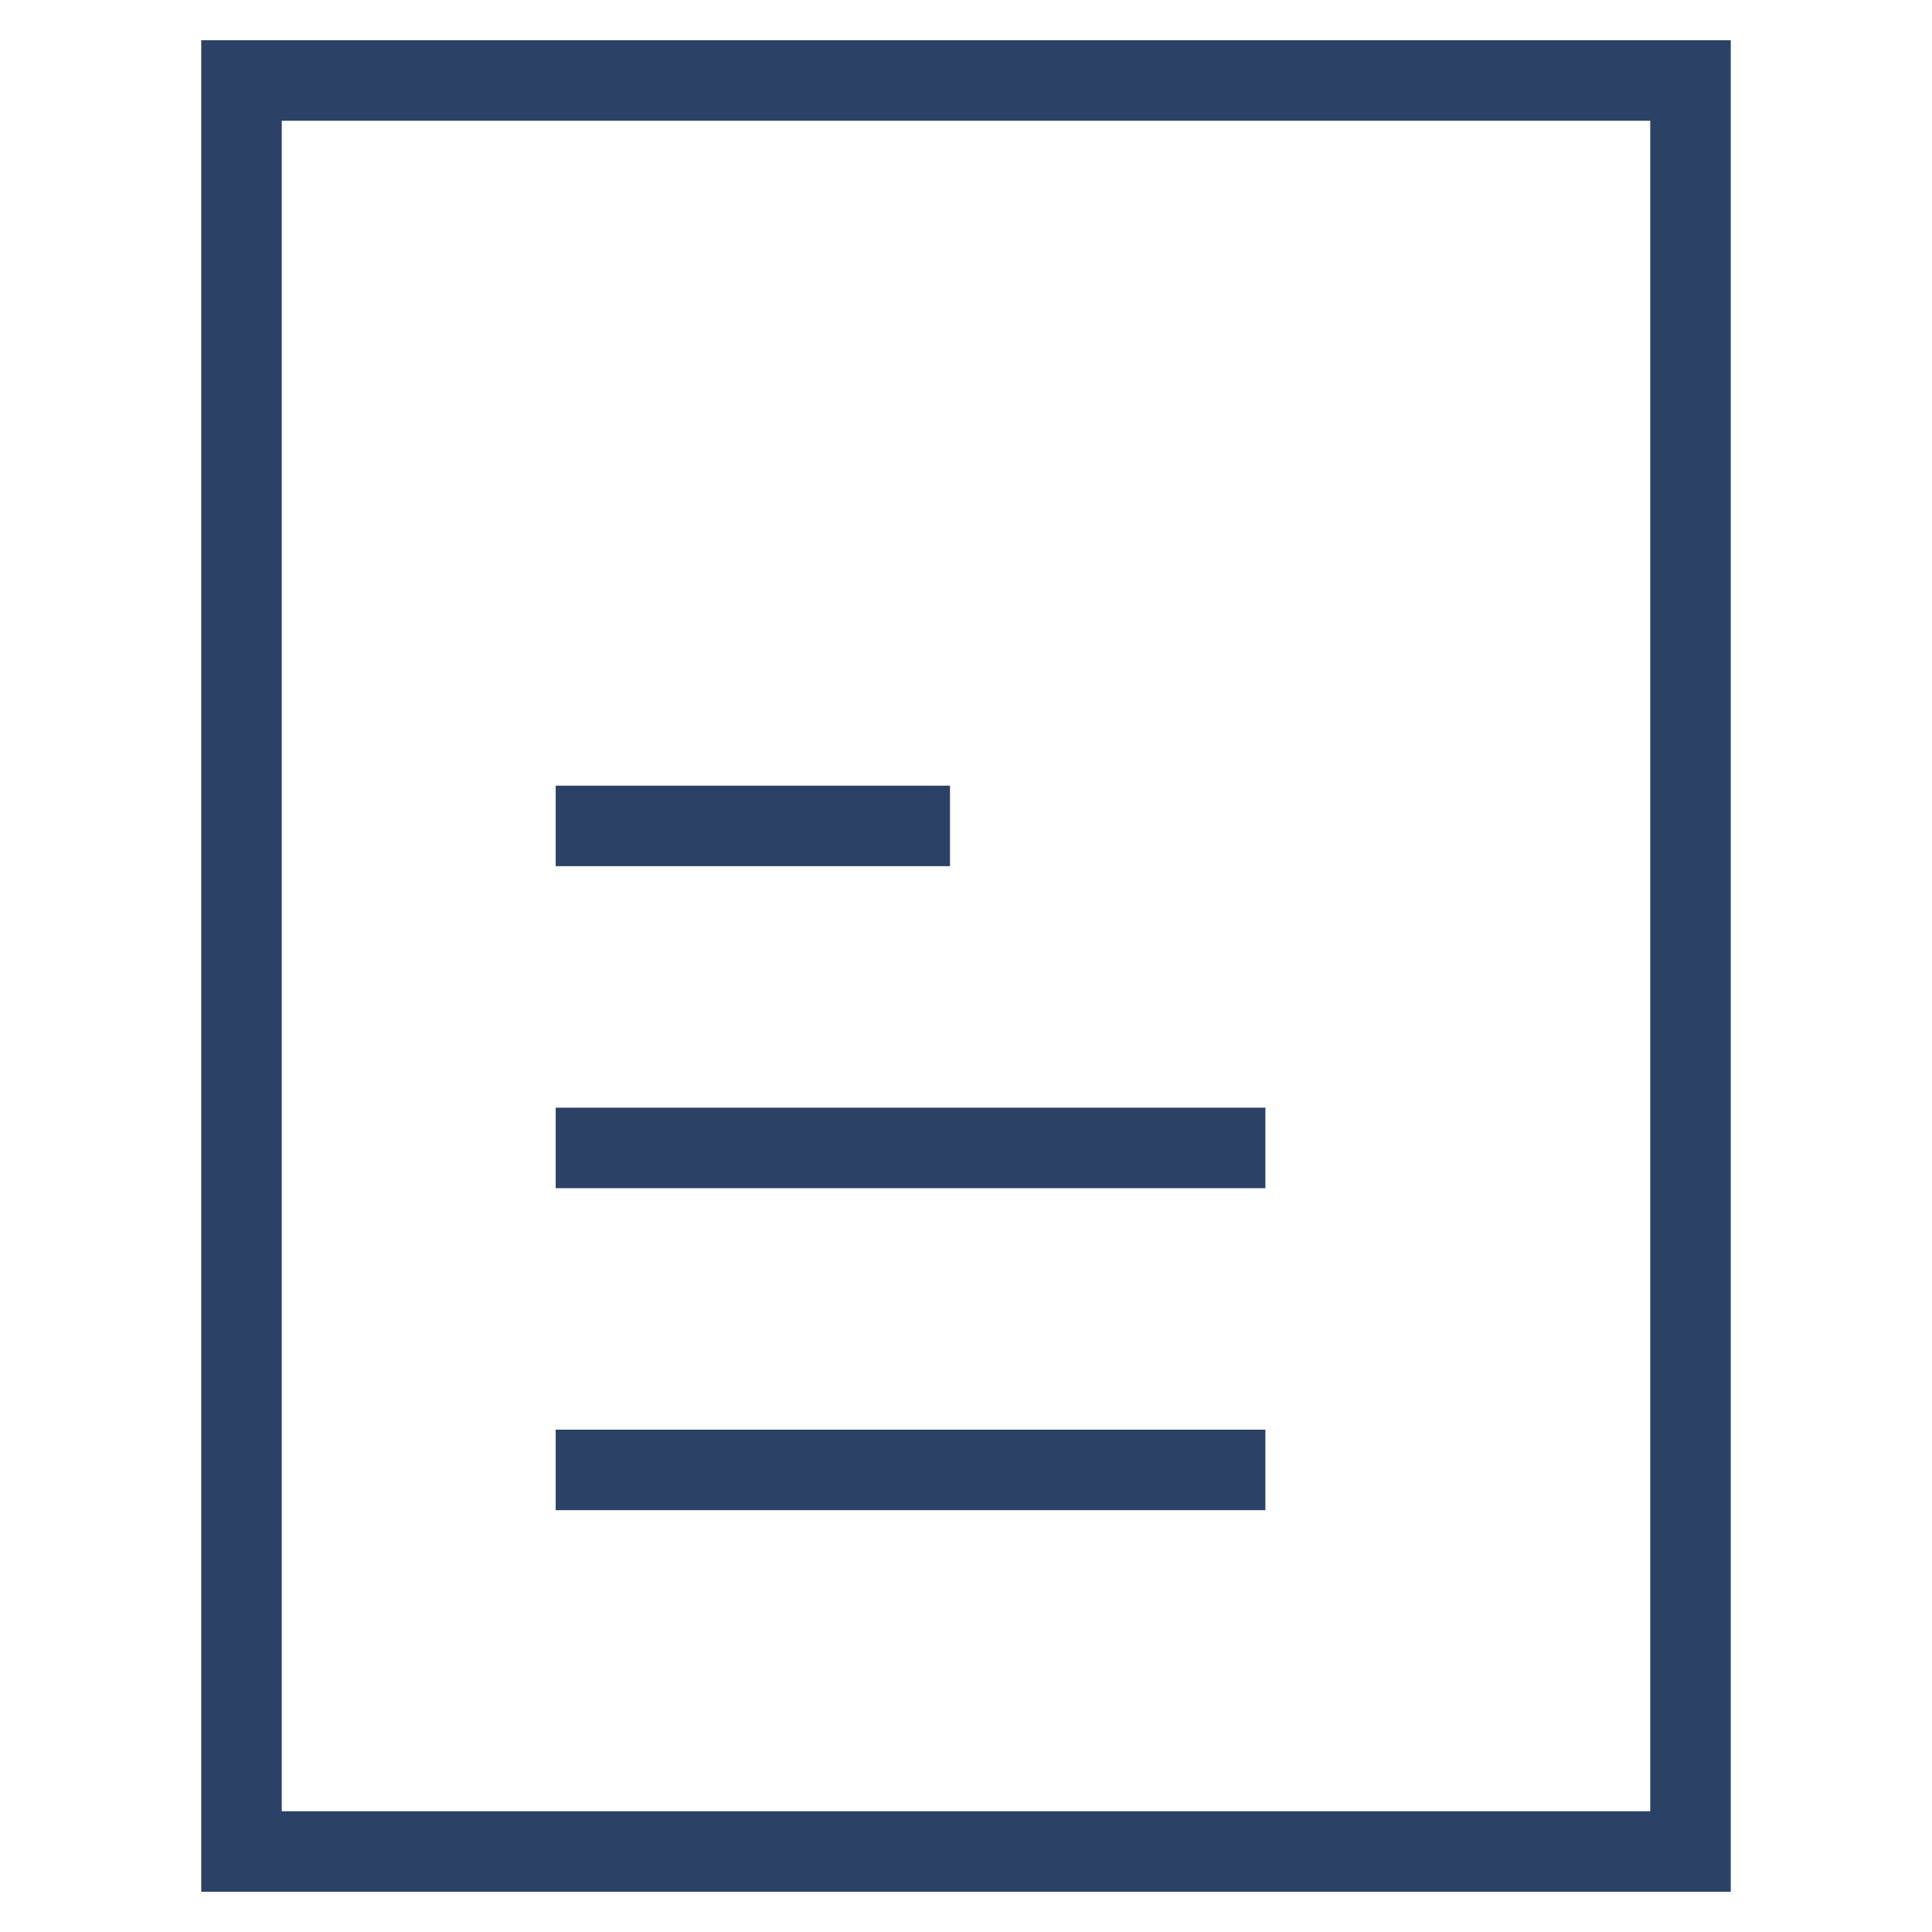 <svg width="24" height="24" viewBox="0 0 24 24" fill="none" xmlns="http://www.w3.org/2000/svg">
<path d="M3 1H21V23H3V1Z" stroke="#2B4166"/>
<line x1="6.903" y1="10.26" x2="11.801" y2="10.26" stroke="#2B4166"/>
<line x1="6.903" y1="14.26" x2="15.719" y2="14.26" stroke="#2B4166"/>
<line x1="6.903" y1="18.26" x2="15.719" y2="18.26" stroke="#2B4166"/>
</svg>
